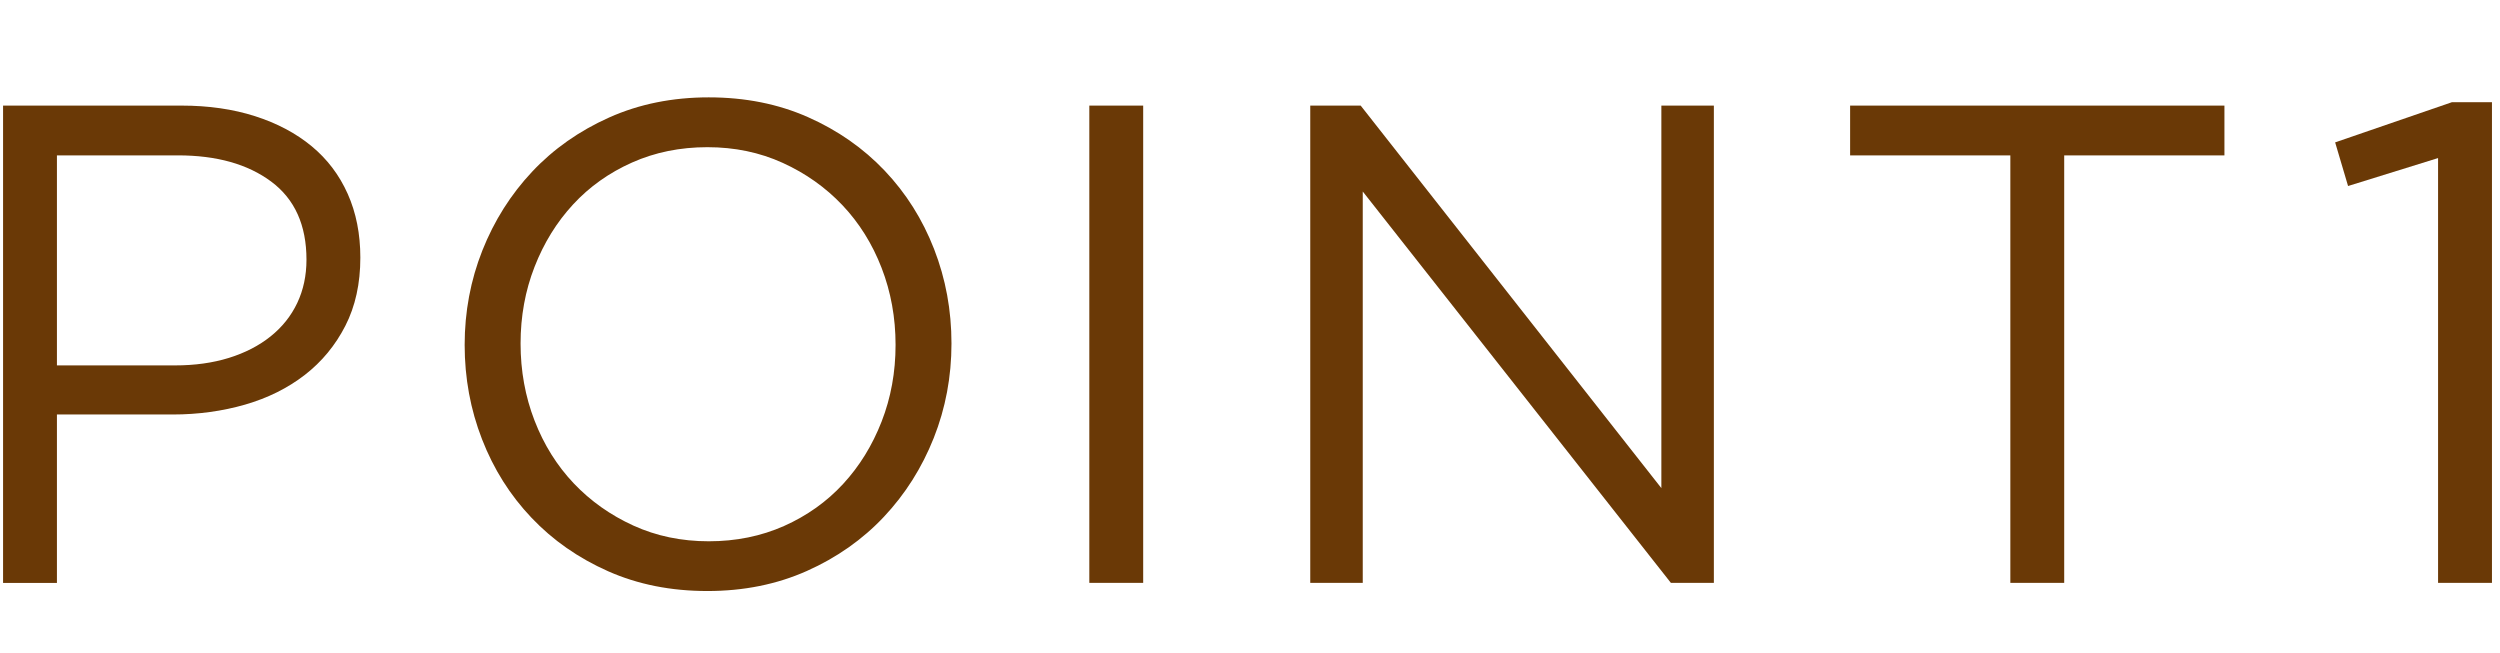 <?xml version="1.0" encoding="utf-8"?>
<!-- Generator: Adobe Illustrator 15.0.2, SVG Export Plug-In . SVG Version: 6.00 Build 0)  -->
<!DOCTYPE svg PUBLIC "-//W3C//DTD SVG 1.1//EN" "http://www.w3.org/Graphics/SVG/1.1/DTD/svg11.dtd">
<svg version="1.1" id="レイヤー_1" xmlns="http://www.w3.org/2000/svg" xmlns:xlink="http://www.w3.org/1999/xlink" x="0px"
	 y="0px" width="88px" height="23px" viewBox="0 0 88 23" enable-background="new 0 0 88 23" xml:space="preserve">
<g>
	<path fill="#6A3906" d="M12.156,11.469c-0.352,0.688-0.828,1.264-1.428,1.729c-0.6,0.464-1.3,0.812-2.1,1.044
		c-0.8,0.23-1.648,0.348-2.544,0.348h-4.08v5.93H0.108V3.717h6.288c0.944,0,1.804,0.124,2.58,0.372
		c0.776,0.249,1.44,0.6,1.992,1.056c0.552,0.456,0.976,1.016,1.272,1.68c0.296,0.664,0.444,1.412,0.444,2.244
		C12.684,9.98,12.508,10.781,12.156,11.469z M9.548,6.393C8.722,5.777,7.627,5.469,6.264,5.469h-4.26v7.393h4.163
		c0.69,0,1.32-0.088,1.89-0.264c0.569-0.177,1.059-0.429,1.468-0.757c0.409-0.328,0.722-0.72,0.938-1.176
		c0.216-0.456,0.325-0.964,0.325-1.524C10.788,7.925,10.375,7.009,9.548,6.393z"/>
	<path fill="#6A3906" d="M32.868,15.417c-0.417,1.048-1,1.972-1.752,2.772c-0.752,0.8-1.656,1.437-2.712,1.908
		c-1.056,0.471-2.224,0.707-3.504,0.707c-1.28,0-2.444-0.231-3.492-0.695c-1.048-0.465-1.948-1.092-2.7-1.885
		c-0.752-0.791-1.332-1.711-1.74-2.761c-0.408-1.048-0.612-2.155-0.612-3.323c0-1.167,0.208-2.275,0.624-3.325
		c0.416-1.047,1-1.972,1.752-2.772s1.656-1.436,2.712-1.908c1.056-0.472,2.224-0.708,3.504-0.708c1.28,0,2.444,0.232,3.492,0.696
		s1.948,1.092,2.7,1.884s1.332,1.712,1.74,2.76c0.408,1.048,0.612,2.156,0.612,3.324S33.284,14.369,32.868,15.417z M31.032,9.429
		c-0.328-0.848-0.789-1.584-1.38-2.208c-0.592-0.624-1.292-1.12-2.1-1.488C26.744,5.365,25.86,5.181,24.9,5.181
		s-1.844,0.18-2.652,0.54c-0.808,0.36-1.5,0.852-2.076,1.476c-0.576,0.624-1.028,1.354-1.356,2.196
		c-0.328,0.84-0.492,1.74-0.492,2.7s0.164,1.864,0.492,2.712s0.788,1.584,1.38,2.209c0.592,0.623,1.292,1.119,2.1,1.487
		s1.692,0.552,2.652,0.552c0.96,0,1.844-0.18,2.652-0.539c0.808-0.361,1.5-0.853,2.076-1.477c0.576-0.624,1.028-1.355,1.356-2.196
		c0.328-0.84,0.492-1.739,0.492-2.7C31.524,11.181,31.36,10.277,31.032,9.429z"/>
	<path fill="#6A3906" d="M40.24,3.717v16.801h-1.896V3.717H40.24z"/>
	<path fill="#6A3906" d="M58.48,3.717h1.848v16.801h-1.512L47.969,6.741v13.776h-1.848V3.717h1.775L58.48,17.182V3.717L58.48,3.717z
		"/>
	<path fill="#6A3906" d="M72.66,20.518h-1.896V5.469h-5.64V3.717H78.3v1.752h-5.64V20.518z"/>
	<path fill="#6A3906" d="M86.309,3.597h1.408v16.92H85.82V5.564l-3.168,0.984l-0.455-1.536L86.309,3.597z"/>
</g>
</svg>
